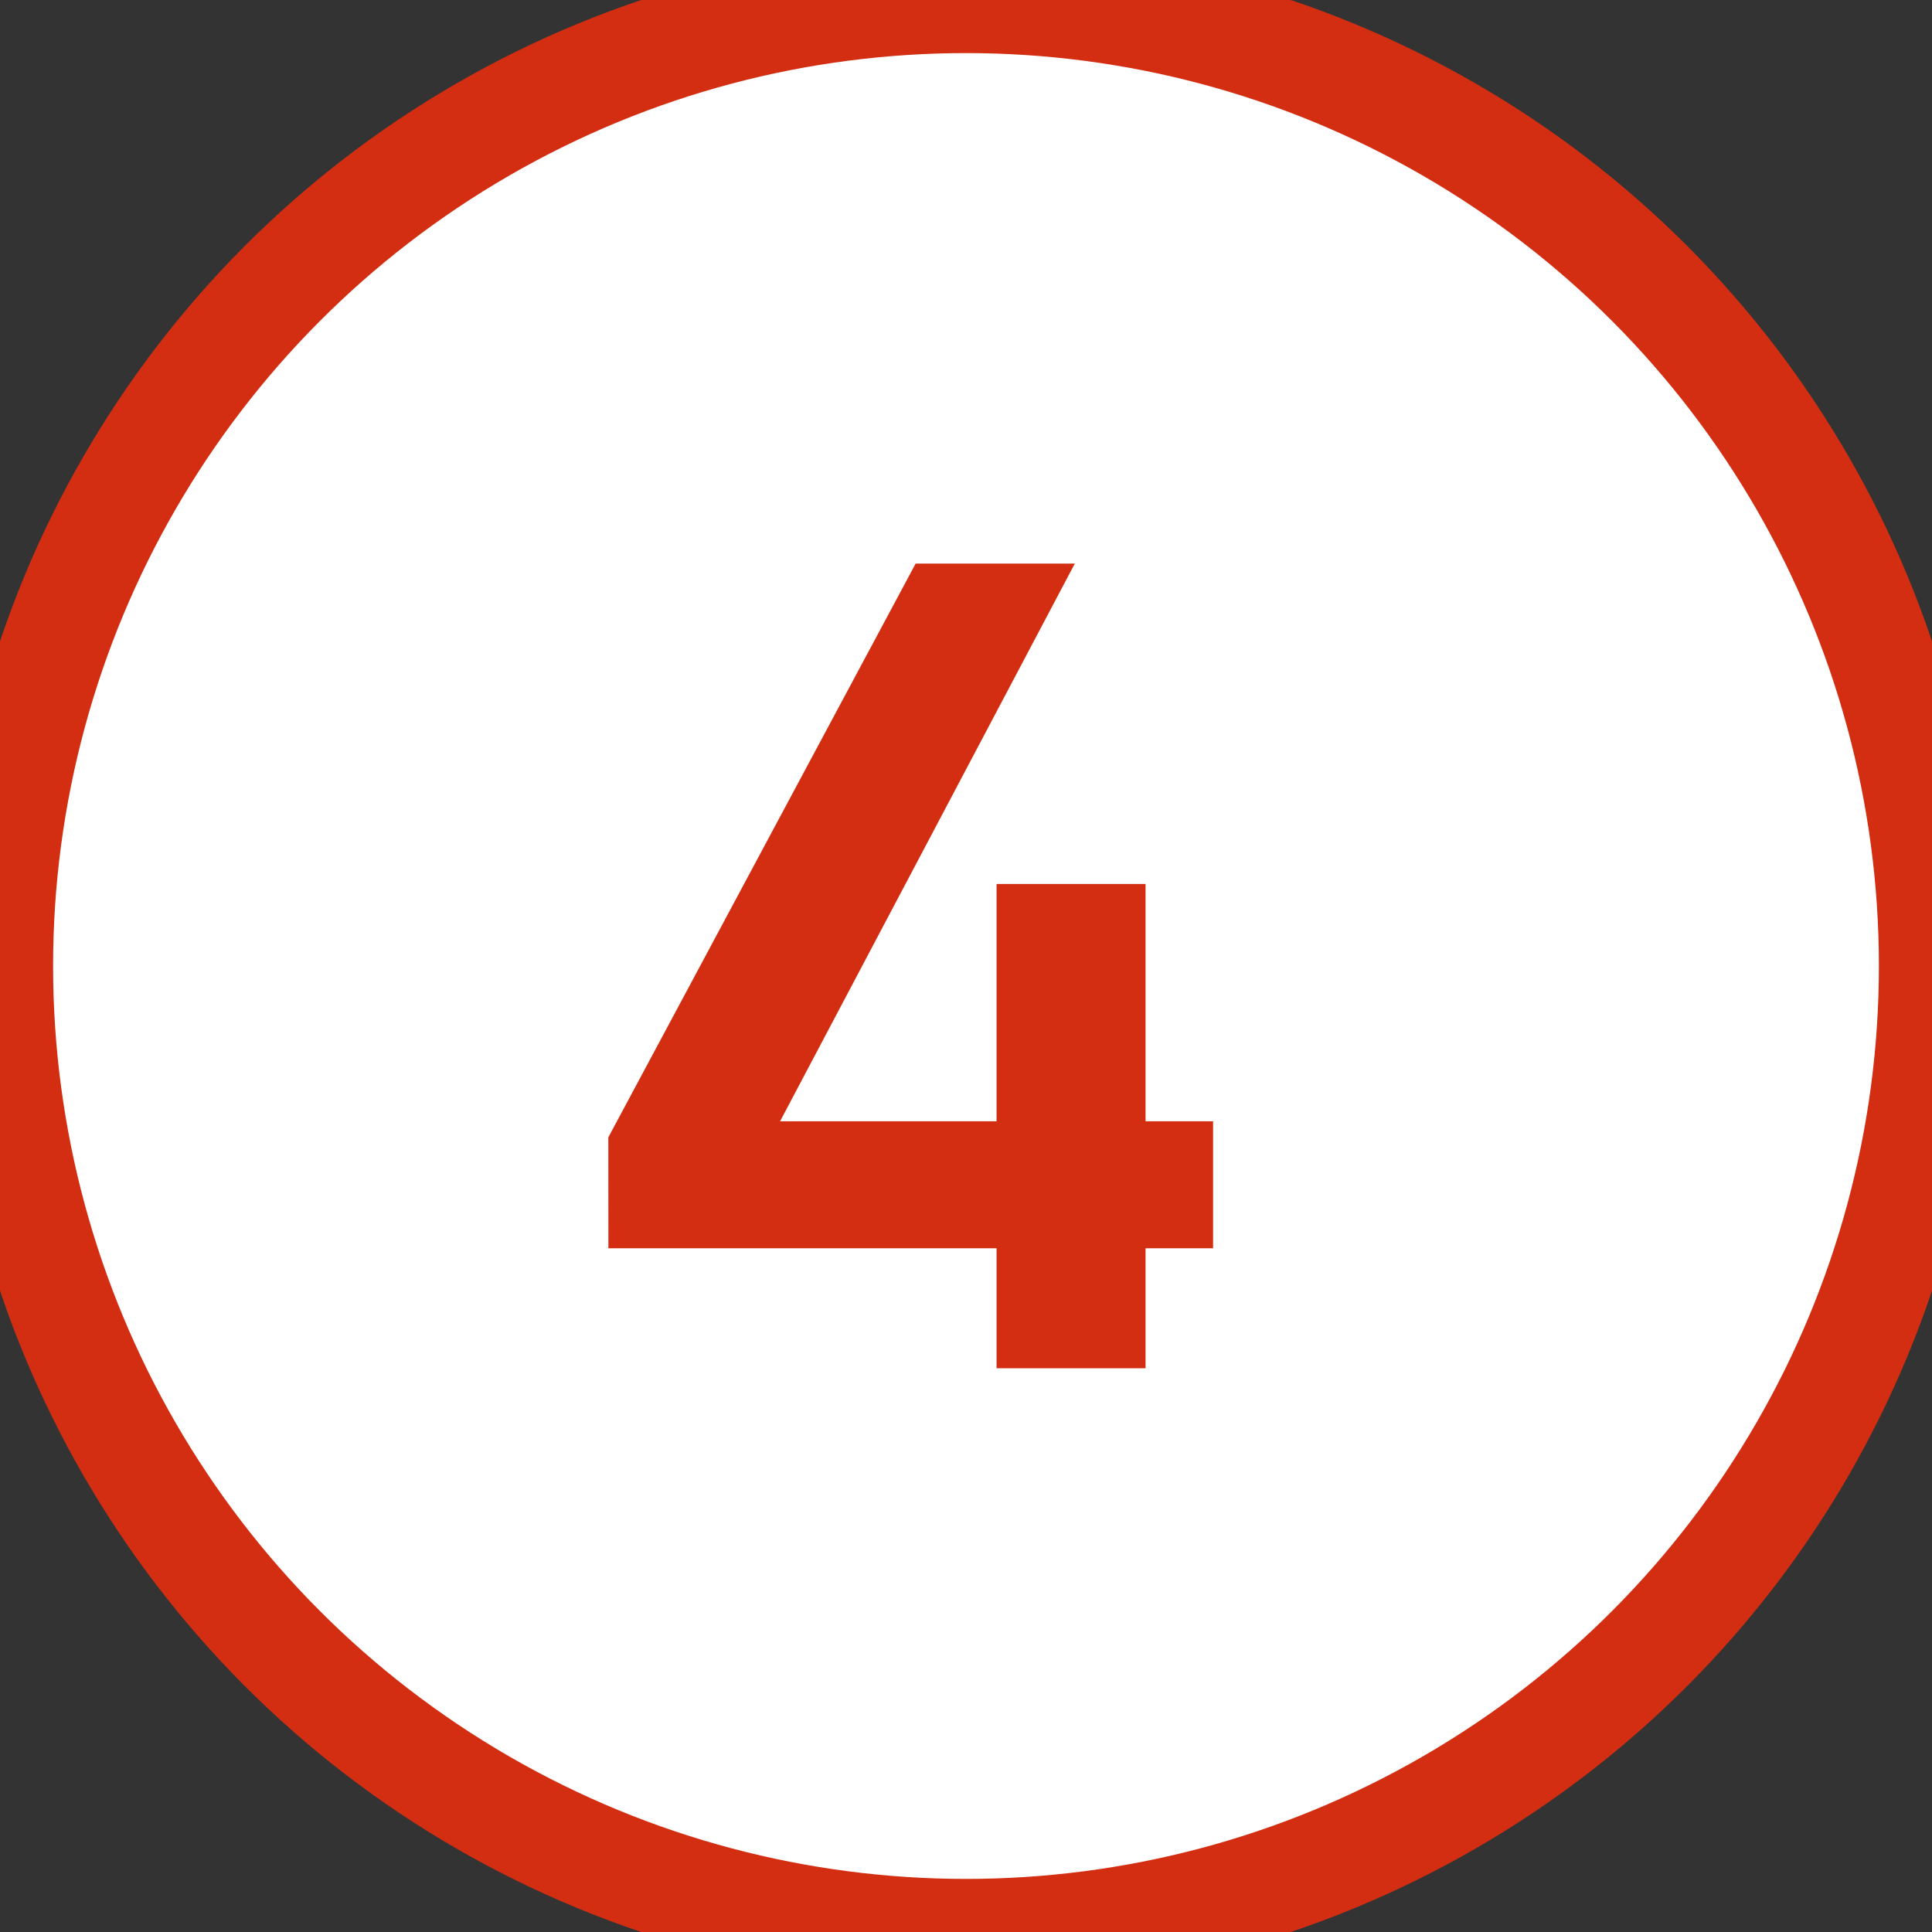 <?xml version="1.0" encoding="UTF-8"?> <svg xmlns="http://www.w3.org/2000/svg" id="Слой_1" data-name="Слой 1" viewBox="0 0 524 524"><rect x="0" y="0" width="524" height="524" fill="#333333" stroke="none"/> <defs> <style>.cls-1{fill:#fff;stroke-width:28.8px;}.cls-1,.cls-2{stroke:#d42e12;stroke-miterlimit:10;}.cls-2{fill:#d42e12;stroke-width:7px;}</style> </defs> <title>4</title> <circle class="cls-1" cx="262" cy="262" r="262"></circle> <path class="cls-2" d="M168.49,309.35l81.95-153h35.27L205.77,307.61H325.51v27.45h-157Zm105.3-66.09H307.2V367.6H273.79Z"></path> </svg> 